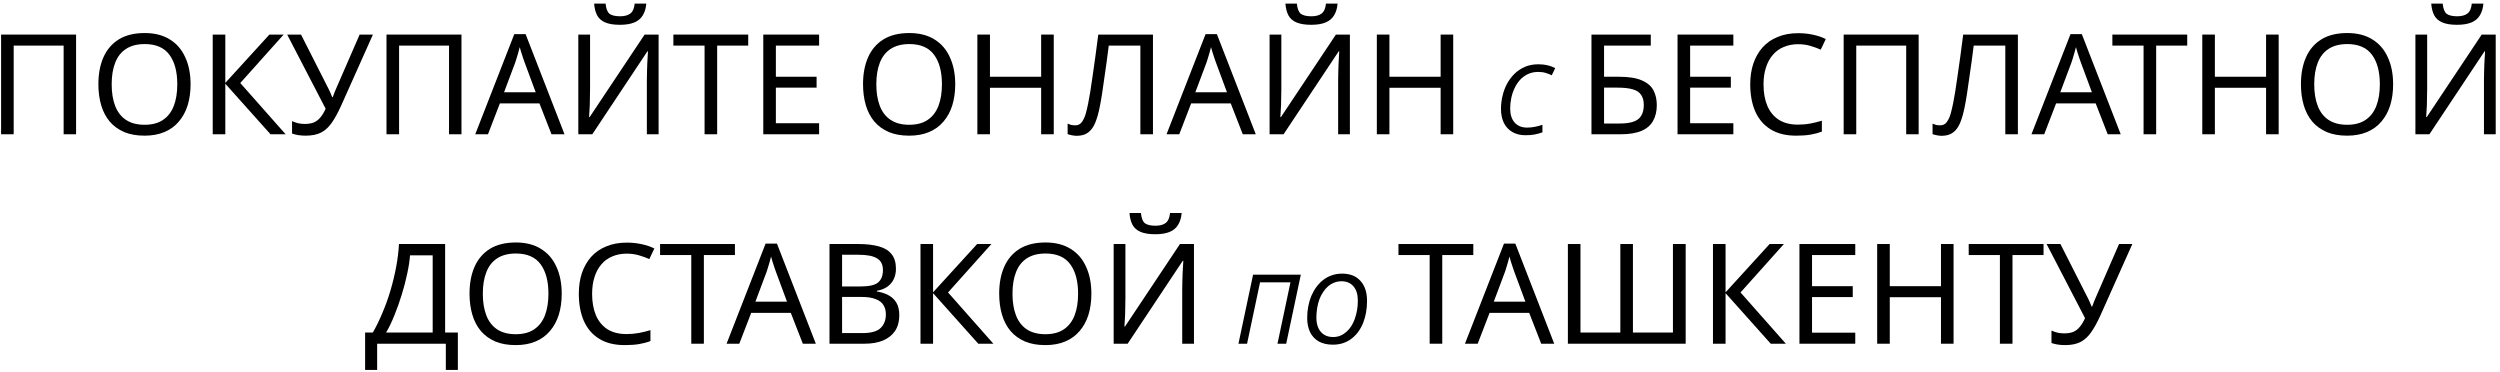 <?xml version="1.0" encoding="UTF-8"?> <svg xmlns="http://www.w3.org/2000/svg" width="464" height="69" viewBox="0 0 464 69" fill="none"> <path d="M0.204 24.92V6.417H14.121V24.92H11.81V8.464H2.54V24.92H0.204Z" fill="black"></path> <path d="M35.371 15.643C35.371 17.077 35.19 18.381 34.826 19.556C34.463 20.713 33.917 21.715 33.19 22.562C32.481 23.408 31.589 24.056 30.516 24.506C29.46 24.955 28.231 25.179 26.829 25.179C25.375 25.179 24.111 24.955 23.038 24.506C21.965 24.039 21.073 23.391 20.364 22.562C19.654 21.715 19.126 20.705 18.78 19.53C18.434 18.355 18.261 17.051 18.261 15.617C18.261 13.716 18.572 12.058 19.195 10.641C19.819 9.224 20.762 8.119 22.026 7.324C23.306 6.529 24.916 6.132 26.855 6.132C28.707 6.132 30.265 6.529 31.529 7.324C32.792 8.101 33.744 9.207 34.385 10.641C35.042 12.058 35.371 13.725 35.371 15.643ZM20.727 15.643C20.727 17.198 20.944 18.537 21.376 19.659C21.809 20.782 22.476 21.646 23.376 22.251C24.293 22.856 25.444 23.158 26.829 23.158C28.231 23.158 29.373 22.856 30.256 22.251C31.156 21.646 31.823 20.782 32.256 19.659C32.688 18.537 32.905 17.198 32.905 15.643C32.905 13.31 32.42 11.488 31.451 10.175C30.481 8.844 28.949 8.179 26.855 8.179C25.453 8.179 24.293 8.482 23.376 9.086C22.476 9.674 21.809 10.529 21.376 11.652C20.944 12.758 20.727 14.088 20.727 15.643Z" fill="black"></path> <path d="M53.008 24.92H50.204L41.817 15.539V24.92H39.48V6.417H41.817V15.383L49.996 6.417H52.644L44.595 15.409L53.008 24.92Z" fill="black"></path> <path d="M63.294 19.659C62.74 20.886 62.178 21.914 61.606 22.743C61.053 23.555 60.395 24.169 59.633 24.583C58.871 24.981 57.902 25.179 56.725 25.179C56.24 25.179 55.782 25.145 55.349 25.076C54.934 25.006 54.553 24.912 54.206 24.791V22.484C54.553 22.64 54.925 22.769 55.323 22.873C55.721 22.959 56.136 23.002 56.569 23.002C57.21 23.002 57.755 22.916 58.205 22.743C58.672 22.553 59.079 22.251 59.425 21.836C59.789 21.422 60.127 20.869 60.438 20.178L53.298 6.417H55.868L61.035 16.602C61.105 16.722 61.174 16.869 61.243 17.042C61.312 17.198 61.381 17.362 61.451 17.534C61.537 17.707 61.606 17.871 61.658 18.027H61.762C61.814 17.906 61.866 17.768 61.918 17.612C61.987 17.439 62.048 17.275 62.1 17.12C62.169 16.947 62.23 16.8 62.282 16.679L66.747 6.417H69.214L63.294 19.659Z" fill="black"></path> <path d="M71.733 24.92V6.417H85.65V24.92H83.34V8.464H74.07V24.92H71.733Z" fill="black"></path> <path d="M102.357 24.92L100.124 19.193H92.776L90.569 24.92H88.207L95.451 6.339H97.554L104.772 24.92H102.357ZM97.346 11.522C97.294 11.384 97.207 11.133 97.086 10.771C96.965 10.408 96.844 10.037 96.723 9.656C96.619 9.259 96.532 8.957 96.463 8.749C96.377 9.095 96.281 9.449 96.178 9.812C96.091 10.157 95.996 10.477 95.892 10.771C95.805 11.064 95.728 11.315 95.658 11.522L93.555 17.12H99.423L97.346 11.522Z" fill="black"></path> <path d="M119.953 0.664C119.884 1.528 119.667 2.253 119.304 2.841C118.957 3.428 118.438 3.869 117.746 4.162C117.053 4.456 116.153 4.603 115.045 4.603C113.92 4.603 113.012 4.456 112.319 4.162C111.644 3.869 111.151 3.437 110.839 2.867C110.528 2.279 110.337 1.545 110.268 0.664H112.397C112.484 1.597 112.726 2.228 113.124 2.556C113.539 2.867 114.197 3.022 115.097 3.022C115.894 3.022 116.517 2.858 116.967 2.53C117.434 2.184 117.711 1.562 117.798 0.664H119.953ZM107.334 6.417H109.515V16.576C109.515 17.008 109.506 17.483 109.489 18.001C109.489 18.502 109.48 19.003 109.463 19.504C109.446 20.005 109.42 20.454 109.385 20.852C109.368 21.232 109.351 21.525 109.333 21.733H109.437L119.641 6.417H122.238V24.92H120.057V14.865C120.057 14.399 120.065 13.898 120.083 13.362C120.1 12.809 120.117 12.282 120.134 11.781C120.169 11.263 120.195 10.805 120.212 10.408C120.23 10.011 120.247 9.717 120.264 9.527H120.16L109.93 24.92H107.334V6.417Z" fill="black"></path> <path d="M133.106 24.92H130.769V8.464H124.979V6.417H138.87V8.464H133.106V24.92Z" fill="black"></path> <path d="M152.025 24.92H141.666V6.417H152.025V8.464H144.002V14.243H151.558V16.265H144.002V22.873H152.025V24.92Z" fill="black"></path> <path d="M177.29 15.643C177.29 17.077 177.108 18.381 176.744 19.556C176.381 20.713 175.836 21.715 175.109 22.562C174.399 23.408 173.507 24.056 172.434 24.506C171.378 24.955 170.149 25.179 168.747 25.179C167.293 25.179 166.03 24.955 164.956 24.506C163.883 24.039 162.992 23.391 162.282 22.562C161.572 21.715 161.044 20.705 160.698 19.53C160.352 18.355 160.179 17.051 160.179 15.617C160.179 13.716 160.491 12.058 161.114 10.641C161.737 9.224 162.68 8.119 163.944 7.324C165.225 6.529 166.835 6.132 168.773 6.132C170.625 6.132 172.183 6.529 173.447 7.324C174.711 8.101 175.663 9.207 176.303 10.641C176.961 12.058 177.29 13.725 177.29 15.643ZM162.646 15.643C162.646 17.198 162.862 18.537 163.295 19.659C163.727 20.782 164.394 21.646 165.294 22.251C166.211 22.856 167.363 23.158 168.747 23.158C170.149 23.158 171.292 22.856 172.175 22.251C173.075 21.646 173.741 20.782 174.174 19.659C174.607 18.537 174.823 17.198 174.823 15.643C174.823 13.31 174.338 11.488 173.369 10.175C172.4 8.844 170.868 8.179 168.773 8.179C167.371 8.179 166.211 8.482 165.294 9.086C164.394 9.674 163.727 10.529 163.295 11.652C162.862 12.758 162.646 14.088 162.646 15.643Z" fill="black"></path> <path d="M195.575 24.92H193.238V16.291H183.735V24.92H181.399V6.417H183.735V14.243H193.238V6.417H195.575V24.92Z" fill="black"></path> <path d="M213.99 24.92H211.653V8.464H205.785C205.664 9.415 205.534 10.416 205.395 11.47C205.257 12.507 205.11 13.535 204.954 14.554C204.816 15.574 204.677 16.532 204.539 17.431C204.4 18.329 204.262 19.115 204.123 19.789C203.898 20.947 203.621 21.931 203.292 22.743C202.963 23.555 202.522 24.169 201.968 24.583C201.431 24.998 200.722 25.205 199.839 25.205C199.545 25.205 199.242 25.171 198.93 25.102C198.636 25.05 198.376 24.981 198.151 24.894V22.951C198.342 23.037 198.558 23.115 198.8 23.184C199.043 23.236 199.302 23.262 199.579 23.262C200.099 23.262 200.505 23.054 200.8 22.64C201.111 22.208 201.354 21.681 201.527 21.059C201.7 20.42 201.847 19.789 201.968 19.167C202.072 18.666 202.193 18.001 202.332 17.172C202.47 16.325 202.617 15.34 202.773 14.217C202.946 13.094 203.119 11.876 203.292 10.563C203.483 9.233 203.664 7.851 203.838 6.417H213.99V24.92Z" fill="black"></path> <path d="M230.659 24.92L228.426 19.193H221.078L218.871 24.92H216.509L223.753 6.339H225.856L233.074 24.92H230.659ZM225.648 11.522C225.596 11.384 225.51 11.133 225.388 10.771C225.267 10.408 225.146 10.037 225.025 9.656C224.921 9.259 224.835 8.957 224.765 8.749C224.679 9.095 224.584 9.449 224.48 9.812C224.393 10.157 224.298 10.477 224.194 10.771C224.108 11.064 224.03 11.315 223.96 11.522L221.857 17.12H227.725L225.648 11.522Z" fill="black"></path> <path d="M248.255 0.664C248.186 1.528 247.969 2.253 247.606 2.841C247.259 3.428 246.74 3.869 246.048 4.162C245.355 4.456 244.455 4.603 243.347 4.603C242.222 4.603 241.314 4.456 240.621 4.162C239.946 3.869 239.453 3.437 239.141 2.867C238.83 2.279 238.639 1.545 238.57 0.664H240.699C240.786 1.597 241.028 2.228 241.426 2.556C241.842 2.867 242.499 3.022 243.399 3.022C244.196 3.022 244.819 2.858 245.269 2.53C245.736 2.184 246.013 1.562 246.1 0.664H248.255ZM235.636 6.417H237.817V16.576C237.817 17.008 237.808 17.483 237.791 18.001C237.791 18.502 237.782 19.003 237.765 19.504C237.748 20.005 237.722 20.454 237.687 20.852C237.67 21.232 237.653 21.525 237.635 21.733H237.739L247.943 6.417H250.54V24.92H248.359V14.865C248.359 14.399 248.367 13.898 248.385 13.362C248.402 12.809 248.419 12.282 248.437 11.781C248.471 11.263 248.497 10.805 248.514 10.408C248.532 10.011 248.549 9.717 248.566 9.527H248.463L238.232 24.92H235.636V6.417Z" fill="black"></path> <path d="M269.717 24.92H267.38V16.291H257.877V24.92H255.54V6.417H257.877V14.243H267.38V6.417H269.717V24.92Z" fill="black"></path> <path d="M283.147 25.099C282.201 25.099 281.386 24.902 280.703 24.508C280.019 24.113 279.492 23.551 279.121 22.821C278.761 22.079 278.581 21.206 278.581 20.202C278.581 19.436 278.671 18.659 278.851 17.869C279.031 17.08 279.3 16.332 279.66 15.627C280.031 14.921 280.493 14.293 281.044 13.743C281.607 13.181 282.26 12.738 283.003 12.415C283.746 12.092 284.585 11.931 285.52 11.931C286.131 11.931 286.694 11.991 287.21 12.11C287.725 12.23 288.204 12.409 288.648 12.649L288.001 13.976C287.677 13.809 287.312 13.665 286.904 13.546C286.509 13.414 286.047 13.348 285.52 13.348C284.801 13.348 284.16 13.48 283.597 13.743C283.033 14.006 282.542 14.365 282.123 14.819C281.715 15.274 281.374 15.794 281.098 16.38C280.822 16.954 280.619 17.57 280.487 18.228C280.355 18.874 280.289 19.52 280.289 20.166C280.289 21.254 280.565 22.115 281.116 22.749C281.679 23.371 282.452 23.682 283.435 23.682C283.926 23.682 284.406 23.634 284.873 23.539C285.352 23.443 285.82 23.317 286.275 23.162V24.561C285.808 24.729 285.334 24.86 284.855 24.956C284.388 25.052 283.818 25.099 283.147 25.099Z" fill="black"></path> <path d="M295.376 24.92V6.417H306.385V8.464H297.713V14.243H300.465C302.318 14.243 303.754 14.476 304.776 14.943C305.797 15.392 306.507 16.014 306.905 16.809C307.303 17.586 307.502 18.485 307.502 19.504C307.502 20.627 307.277 21.594 306.827 22.406C306.394 23.218 305.684 23.84 304.698 24.272C303.711 24.704 302.413 24.92 300.803 24.92H295.376ZM300.569 22.925C302.231 22.925 303.399 22.648 304.075 22.095C304.75 21.525 305.087 20.662 305.087 19.504C305.087 18.709 304.923 18.079 304.594 17.612C304.282 17.128 303.763 16.783 303.036 16.576C302.326 16.368 301.374 16.265 300.18 16.265H297.713V22.925H300.569Z" fill="black"></path> <path d="M321.711 24.92H311.351V6.417H321.711V8.464H313.688V14.243H321.243V16.265H313.688V22.873H321.711V24.92Z" fill="black"></path> <path d="M333.724 8.205C332.737 8.205 331.845 8.378 331.049 8.723C330.253 9.052 329.578 9.544 329.024 10.201C328.47 10.84 328.046 11.626 327.752 12.559C327.457 13.475 327.31 14.511 327.31 15.669C327.31 17.189 327.544 18.511 328.011 19.634C328.496 20.756 329.206 21.62 330.14 22.225C331.093 22.83 332.278 23.132 333.698 23.132C334.511 23.132 335.281 23.063 336.008 22.925C336.735 22.787 337.445 22.614 338.138 22.406V24.428C337.445 24.687 336.727 24.877 335.982 24.998C335.255 25.119 334.381 25.179 333.36 25.179C331.473 25.179 329.898 24.791 328.634 24.013C327.371 23.236 326.419 22.13 325.778 20.696C325.155 19.262 324.844 17.578 324.844 15.643C324.844 14.243 325.034 12.965 325.415 11.807C325.813 10.65 326.384 9.648 327.129 8.801C327.89 7.955 328.825 7.307 329.933 6.858C331.041 6.391 332.313 6.158 333.75 6.158C334.702 6.158 335.619 6.253 336.502 6.443C337.385 6.633 338.172 6.901 338.865 7.246L337.93 9.216C337.359 8.957 336.718 8.723 336.008 8.516C335.316 8.309 334.554 8.205 333.724 8.205Z" fill="black"></path> <path d="M342.184 24.92V6.417H356.101V24.92H353.79V8.464H344.521V24.92H342.184Z" fill="black"></path> <path d="M374.521 24.92H372.185V8.464H366.317C366.195 9.415 366.066 10.416 365.927 11.47C365.789 12.507 365.641 13.535 365.486 14.554C365.347 15.574 365.209 16.532 365.07 17.431C364.932 18.329 364.793 19.115 364.655 19.789C364.43 20.947 364.153 21.931 363.824 22.743C363.495 23.555 363.054 24.169 362.5 24.583C361.963 24.998 361.253 25.205 360.371 25.205C360.076 25.205 359.773 25.171 359.462 25.102C359.168 25.05 358.908 24.981 358.683 24.894V22.951C358.873 23.037 359.09 23.115 359.332 23.184C359.574 23.236 359.834 23.262 360.111 23.262C360.63 23.262 361.037 23.054 361.331 22.64C361.643 22.208 361.885 21.681 362.058 21.059C362.231 20.42 362.379 19.789 362.5 19.167C362.604 18.666 362.725 18.001 362.863 17.172C363.002 16.325 363.149 15.34 363.305 14.217C363.478 13.094 363.651 11.876 363.824 10.563C364.014 9.233 364.196 7.851 364.369 6.417H374.521V24.92Z" fill="black"></path> <path d="M391.191 24.92L388.958 19.193H381.61L379.403 24.92H377.04L384.284 6.339H386.387L393.606 24.92H391.191ZM386.18 11.522C386.128 11.384 386.041 11.133 385.92 10.771C385.799 10.408 385.678 10.037 385.557 9.656C385.453 9.259 385.366 8.957 385.297 8.749C385.21 9.095 385.115 9.449 385.011 9.812C384.925 10.157 384.83 10.477 384.726 10.771C384.639 11.064 384.561 11.315 384.492 11.522L382.389 17.12H388.257L386.18 11.522Z" fill="black"></path> <path d="M400.184 24.92H397.847V8.464H392.057V6.417H405.948V8.464H400.184V24.92Z" fill="black"></path> <path d="M422.92 24.92H420.584V16.291H411.08V24.92H408.744V6.417H411.08V14.243H420.584V6.417H422.92V24.92Z" fill="black"></path> <path d="M444.165 15.643C444.165 17.077 443.983 18.381 443.62 19.556C443.256 20.713 442.711 21.715 441.984 22.562C441.274 23.408 440.383 24.056 439.31 24.506C438.254 24.955 437.025 25.179 435.623 25.179C434.169 25.179 432.905 24.955 431.832 24.506C430.759 24.039 429.867 23.391 429.157 22.562C428.448 21.715 427.92 20.705 427.574 19.53C427.227 18.355 427.054 17.051 427.054 15.617C427.054 13.716 427.366 12.058 427.989 10.641C428.612 9.224 429.556 8.119 430.819 7.324C432.1 6.529 433.71 6.132 435.649 6.132C437.501 6.132 439.059 6.529 440.322 7.324C441.586 8.101 442.538 9.207 443.178 10.641C443.836 12.058 444.165 13.725 444.165 15.643ZM429.521 15.643C429.521 17.198 429.737 18.537 430.17 19.659C430.603 20.782 431.269 21.646 432.169 22.251C433.087 22.856 434.238 23.158 435.623 23.158C437.025 23.158 438.167 22.856 439.05 22.251C439.95 21.646 440.616 20.782 441.049 19.659C441.482 18.537 441.698 17.198 441.698 15.643C441.698 13.31 441.214 11.488 440.244 10.175C439.275 8.844 437.743 8.179 435.649 8.179C434.246 8.179 433.087 8.482 432.169 9.086C431.269 9.674 430.603 10.529 430.17 11.652C429.737 12.758 429.521 14.088 429.521 15.643Z" fill="black"></path> <path d="M460.919 0.664C460.849 1.528 460.633 2.253 460.27 2.841C459.923 3.428 459.404 3.869 458.712 4.162C458.019 4.456 457.119 4.603 456.011 4.603C454.886 4.603 453.977 4.456 453.285 4.162C452.61 3.869 452.117 3.437 451.805 2.867C451.494 2.279 451.303 1.545 451.234 0.664H453.363C453.45 1.597 453.692 2.228 454.09 2.556C454.505 2.867 455.163 3.022 456.063 3.022C456.86 3.022 457.483 2.858 457.933 2.53C458.4 2.184 458.677 1.562 458.764 0.664H460.919ZM448.3 6.417H450.481V16.576C450.481 17.008 450.472 17.483 450.455 18.001C450.455 18.502 450.446 19.003 450.429 19.504C450.412 20.005 450.386 20.454 450.351 20.852C450.334 21.232 450.316 21.525 450.299 21.733H450.403L460.607 6.417H463.204V24.92H461.023V14.865C461.023 14.399 461.031 13.898 461.049 13.362C461.066 12.809 461.083 12.282 461.1 11.781C461.135 11.263 461.161 10.805 461.178 10.408C461.196 10.011 461.213 9.717 461.23 9.527H461.126L450.896 24.92H448.3V6.417Z" fill="black"></path> <path d="M82.616 45.289V61.719H84.979V68.664H82.746V63.792H69.997V68.664H67.764V61.719H69.192C69.816 60.648 70.404 59.447 70.958 58.117C71.529 56.786 72.031 55.396 72.464 53.944C72.897 52.476 73.251 51.008 73.528 49.539C73.805 48.071 73.978 46.654 74.048 45.289H82.616ZM76.099 47.388C76.03 48.39 75.857 49.522 75.58 50.783C75.32 52.044 74.983 53.34 74.567 54.67C74.169 55.983 73.719 57.253 73.217 58.48C72.732 59.706 72.213 60.786 71.659 61.719H80.305V47.388H76.099Z" fill="black"></path> <path d="M104.255 54.515C104.255 55.949 104.073 57.253 103.71 58.428C103.346 59.585 102.801 60.587 102.074 61.434C101.364 62.28 100.473 62.928 99.4 63.377C98.344 63.827 97.115 64.051 95.713 64.051C94.259 64.051 92.995 63.827 91.922 63.377C90.849 62.911 89.957 62.263 89.248 61.434C88.538 60.587 88.01 59.577 87.664 58.402C87.318 57.227 87.144 55.923 87.144 54.489C87.144 52.588 87.456 50.93 88.079 49.513C88.702 48.096 89.646 46.991 90.909 46.196C92.19 45.401 93.8 45.004 95.739 45.004C97.591 45.004 99.149 45.401 100.412 46.196C101.676 46.974 102.628 48.079 103.269 49.513C103.926 50.93 104.255 52.597 104.255 54.515ZM89.611 54.515C89.611 56.069 89.828 57.408 90.26 58.531C90.693 59.654 91.359 60.518 92.26 61.123C93.177 61.727 94.328 62.03 95.713 62.03C97.115 62.03 98.257 61.727 99.14 61.123C100.04 60.518 100.707 59.654 101.139 58.531C101.572 57.408 101.789 56.069 101.789 54.515C101.789 52.182 101.304 50.36 100.335 49.047C99.365 47.716 97.833 47.051 95.739 47.051C94.337 47.051 93.177 47.353 92.26 47.958C91.359 48.546 90.693 49.401 90.26 50.524C89.828 51.63 89.611 52.96 89.611 54.515Z" fill="black"></path> <path d="M116.309 47.077C115.323 47.077 114.431 47.25 113.635 47.595C112.839 47.924 112.164 48.416 111.61 49.072C111.056 49.712 110.632 50.498 110.337 51.431C110.043 52.346 109.896 53.383 109.896 54.541C109.896 56.061 110.13 57.383 110.597 58.505C111.082 59.628 111.791 60.492 112.726 61.097C113.678 61.702 114.864 62.004 116.283 62.004C117.097 62.004 117.867 61.935 118.594 61.797C119.321 61.658 120.031 61.486 120.723 61.278V63.3C120.031 63.559 119.313 63.749 118.568 63.87C117.841 63.991 116.967 64.051 115.946 64.051C114.059 64.051 112.484 63.663 111.22 62.885C109.957 62.108 109.005 61.002 108.364 59.568C107.741 58.134 107.429 56.45 107.429 54.515C107.429 53.115 107.62 51.837 108.001 50.679C108.399 49.522 108.97 48.52 109.714 47.673C110.476 46.827 111.411 46.179 112.518 45.73C113.626 45.263 114.899 45.03 116.335 45.03C117.287 45.03 118.205 45.125 119.088 45.315C119.97 45.505 120.758 45.773 121.45 46.118L120.516 48.088C119.944 47.829 119.304 47.595 118.594 47.388C117.902 47.181 117.14 47.077 116.309 47.077Z" fill="black"></path> <path d="M130.638 63.792H128.301V47.336H122.511V45.289H136.402V47.336H130.638V63.792Z" fill="black"></path> <path d="M149.004 63.792L146.771 58.065H139.423L137.216 63.792H134.853L142.097 45.211H144.2L151.418 63.792H149.004ZM143.993 50.394C143.941 50.256 143.854 50.005 143.733 49.643C143.612 49.28 143.491 48.908 143.369 48.528C143.266 48.131 143.179 47.829 143.11 47.621C143.023 47.967 142.928 48.321 142.824 48.684C142.738 49.029 142.642 49.349 142.539 49.643C142.452 49.936 142.374 50.187 142.305 50.394L140.202 55.992H146.07L143.993 50.394Z" fill="black"></path> <path d="M159.251 45.289C160.792 45.289 162.081 45.436 163.12 45.73C164.176 46.023 164.963 46.507 165.483 47.181C166.019 47.855 166.288 48.753 166.288 49.876C166.288 50.602 166.149 51.249 165.872 51.819C165.613 52.372 165.214 52.839 164.678 53.219C164.159 53.582 163.518 53.832 162.756 53.97V54.1C163.535 54.221 164.236 54.446 164.86 54.774C165.5 55.102 166.002 55.569 166.366 56.173C166.729 56.778 166.911 57.564 166.911 58.531C166.911 59.654 166.651 60.613 166.132 61.408C165.613 62.185 164.868 62.781 163.899 63.196C162.947 63.593 161.804 63.792 160.472 63.792H153.954V45.289H159.251ZM159.719 53.167C161.311 53.167 162.402 52.916 162.99 52.416C163.579 51.897 163.873 51.137 163.873 50.135C163.873 49.116 163.509 48.39 162.782 47.958C162.073 47.509 160.93 47.284 159.355 47.284H156.291V53.167H159.719ZM156.291 55.111V61.822H160.03C161.675 61.822 162.817 61.503 163.458 60.864C164.098 60.224 164.418 59.387 164.418 58.35C164.418 57.694 164.271 57.123 163.977 56.64C163.7 56.156 163.224 55.784 162.549 55.525C161.891 55.249 160.991 55.111 159.848 55.111H156.291Z" fill="black"></path> <path d="M184.369 63.792H181.565L173.178 54.411V63.792H170.842V45.289H173.178V54.255L181.357 45.289H184.006L175.957 54.281L184.369 63.792Z" fill="black"></path> <path d="M202.561 54.515C202.561 55.949 202.379 57.253 202.016 58.428C201.652 59.585 201.107 60.587 200.38 61.434C199.67 62.28 198.779 62.928 197.706 63.377C196.65 63.827 195.421 64.051 194.019 64.051C192.565 64.051 191.301 63.827 190.228 63.377C189.155 62.911 188.263 62.263 187.553 61.434C186.844 60.587 186.316 59.577 185.97 58.402C185.623 57.227 185.45 55.923 185.45 54.489C185.45 52.588 185.762 50.93 186.385 49.513C187.008 48.096 187.952 46.991 189.215 46.196C190.496 45.401 192.106 45.004 194.045 45.004C195.897 45.004 197.455 45.401 198.718 46.196C199.982 46.974 200.934 48.079 201.574 49.513C202.232 50.93 202.561 52.597 202.561 54.515ZM187.917 54.515C187.917 56.069 188.133 57.408 188.566 58.531C188.999 59.654 189.665 60.518 190.565 61.123C191.483 61.727 192.634 62.03 194.019 62.03C195.421 62.03 196.563 61.727 197.446 61.123C198.346 60.518 199.012 59.654 199.445 58.531C199.878 57.408 200.094 56.069 200.094 54.515C200.094 52.182 199.61 50.36 198.64 49.047C197.671 47.716 196.139 47.051 194.045 47.051C192.642 47.051 191.483 47.353 190.565 47.958C189.665 48.546 188.999 49.401 188.566 50.524C188.133 51.63 187.917 52.96 187.917 54.515Z" fill="black"></path> <path d="M219.315 39.536C219.245 40.4 219.029 41.125 218.666 41.713C218.319 42.3 217.8 42.741 217.108 43.034C216.415 43.328 215.515 43.475 214.407 43.475C213.282 43.475 212.373 43.328 211.681 43.034C211.006 42.741 210.513 42.309 210.201 41.739C209.89 41.151 209.699 40.417 209.63 39.536H211.759C211.846 40.469 212.088 41.099 212.486 41.428C212.901 41.739 213.559 41.894 214.459 41.894C215.256 41.894 215.879 41.73 216.329 41.402C216.796 41.056 217.073 40.434 217.16 39.536H219.315ZM206.696 45.289H208.877V55.447C208.877 55.88 208.868 56.355 208.851 56.873C208.851 57.374 208.842 57.875 208.825 58.376C208.808 58.877 208.782 59.326 208.747 59.724C208.73 60.103 208.712 60.397 208.695 60.605H208.799L219.003 45.289H221.6V63.792H219.419V53.737C219.419 53.271 219.427 52.77 219.444 52.234C219.462 51.681 219.479 51.154 219.496 50.653C219.531 50.135 219.557 49.677 219.574 49.28C219.592 48.883 219.609 48.589 219.626 48.399H219.522L209.292 63.792H206.696V45.289Z" fill="black"></path> <path d="M229.857 63.792L232.571 50.982H241.433L238.719 63.792H237.101L239.51 52.4H233.865L231.457 63.792H229.857Z" fill="black"></path> <path d="M247.377 63.971C246.359 63.971 245.49 63.774 244.771 63.379C244.064 62.973 243.524 62.399 243.153 61.657C242.793 60.904 242.614 60.019 242.614 59.002C242.614 58.26 242.68 57.549 242.811 56.867C242.943 56.173 243.135 55.521 243.387 54.911C243.65 54.301 243.968 53.745 244.339 53.243C244.711 52.74 245.136 52.304 245.616 51.933C246.107 51.562 246.64 51.281 247.215 51.09C247.803 50.887 248.432 50.785 249.103 50.785C250.565 50.785 251.697 51.233 252.5 52.13C253.315 53.028 253.723 54.26 253.723 55.826C253.723 56.568 253.663 57.285 253.543 57.979C253.423 58.661 253.243 59.307 253.004 59.917C252.764 60.515 252.464 61.065 252.105 61.567C251.745 62.058 251.332 62.482 250.865 62.841C250.397 63.2 249.87 63.481 249.283 63.684C248.707 63.876 248.072 63.971 247.377 63.971ZM247.431 62.554C247.911 62.554 248.354 62.47 248.761 62.303C249.169 62.136 249.54 61.902 249.876 61.603C250.223 61.304 250.529 60.951 250.793 60.545C251.056 60.126 251.278 59.666 251.458 59.163C251.637 58.649 251.775 58.111 251.871 57.549C251.967 56.974 252.015 56.388 252.015 55.79C252.015 54.654 251.745 53.775 251.206 53.153C250.667 52.519 249.93 52.202 248.995 52.202C248.516 52.202 248.066 52.286 247.647 52.453C247.227 52.609 246.844 52.836 246.496 53.135C246.161 53.422 245.855 53.775 245.58 54.194C245.304 54.6 245.07 55.055 244.879 55.557C244.699 56.059 244.561 56.598 244.465 57.172C244.369 57.746 244.321 58.344 244.321 58.966C244.321 59.719 244.447 60.365 244.699 60.904C244.951 61.43 245.304 61.837 245.759 62.123C246.227 62.411 246.784 62.554 247.431 62.554Z" fill="black"></path> <path d="M267.682 63.792H265.345V47.336H259.555V45.289H273.446V47.336H267.682V63.792Z" fill="black"></path> <path d="M286.048 63.792L283.815 58.065H276.467L274.26 63.792H271.897L279.141 45.211H281.244L288.463 63.792H286.048ZM281.037 50.394C280.985 50.256 280.898 50.005 280.777 49.643C280.656 49.28 280.535 48.908 280.413 48.528C280.31 48.131 280.223 47.829 280.154 47.621C280.067 47.967 279.972 48.321 279.868 48.684C279.782 49.029 279.686 49.349 279.583 49.643C279.496 49.936 279.418 50.187 279.349 50.394L277.246 55.992H283.114L281.037 50.394Z" fill="black"></path> <path d="M312.861 63.792H290.999V45.289H293.335V61.719H300.735V45.289H303.072V61.719H310.498V45.289H312.861V63.792Z" fill="black"></path> <path d="M331.454 63.792H328.65L320.264 54.411V63.792H317.927V45.289H320.264V54.255L328.442 45.289H331.091L323.042 54.281L331.454 63.792Z" fill="black"></path> <path d="M344.337 63.792H333.977V45.289H344.337V47.336H336.314V53.115H343.87V55.137H336.314V61.745H344.337V63.792Z" fill="black"></path> <path d="M362.582 63.792H360.245V55.163H350.742V63.792H348.405V45.289H350.742V53.115H360.245V45.289H362.582V63.792Z" fill="black"></path> <path d="M373.518 63.792H371.181V47.336H365.391V45.289H379.282V47.336H373.518V63.792Z" fill="black"></path> <path d="M389.841 58.531C389.287 59.758 388.725 60.786 388.154 61.615C387.6 62.427 386.942 63.041 386.18 63.455C385.419 63.852 384.449 64.051 383.272 64.051C382.787 64.051 382.329 64.017 381.896 63.947C381.481 63.878 381.1 63.783 380.754 63.663V61.356C381.1 61.512 381.472 61.641 381.87 61.745C382.268 61.831 382.684 61.874 383.116 61.874C383.757 61.874 384.302 61.788 384.752 61.615C385.22 61.425 385.626 61.123 385.972 60.708C386.336 60.294 386.674 59.741 386.985 59.05L379.845 45.289H382.415L387.582 55.474C387.652 55.594 387.721 55.741 387.79 55.914C387.859 56.069 387.929 56.234 387.998 56.406C388.084 56.579 388.154 56.743 388.205 56.899H388.309C388.361 56.778 388.413 56.64 388.465 56.484C388.534 56.311 388.595 56.147 388.647 55.992C388.716 55.819 388.777 55.672 388.829 55.551L393.295 45.289H395.761L389.841 58.531Z" fill="black"></path> </svg> 
